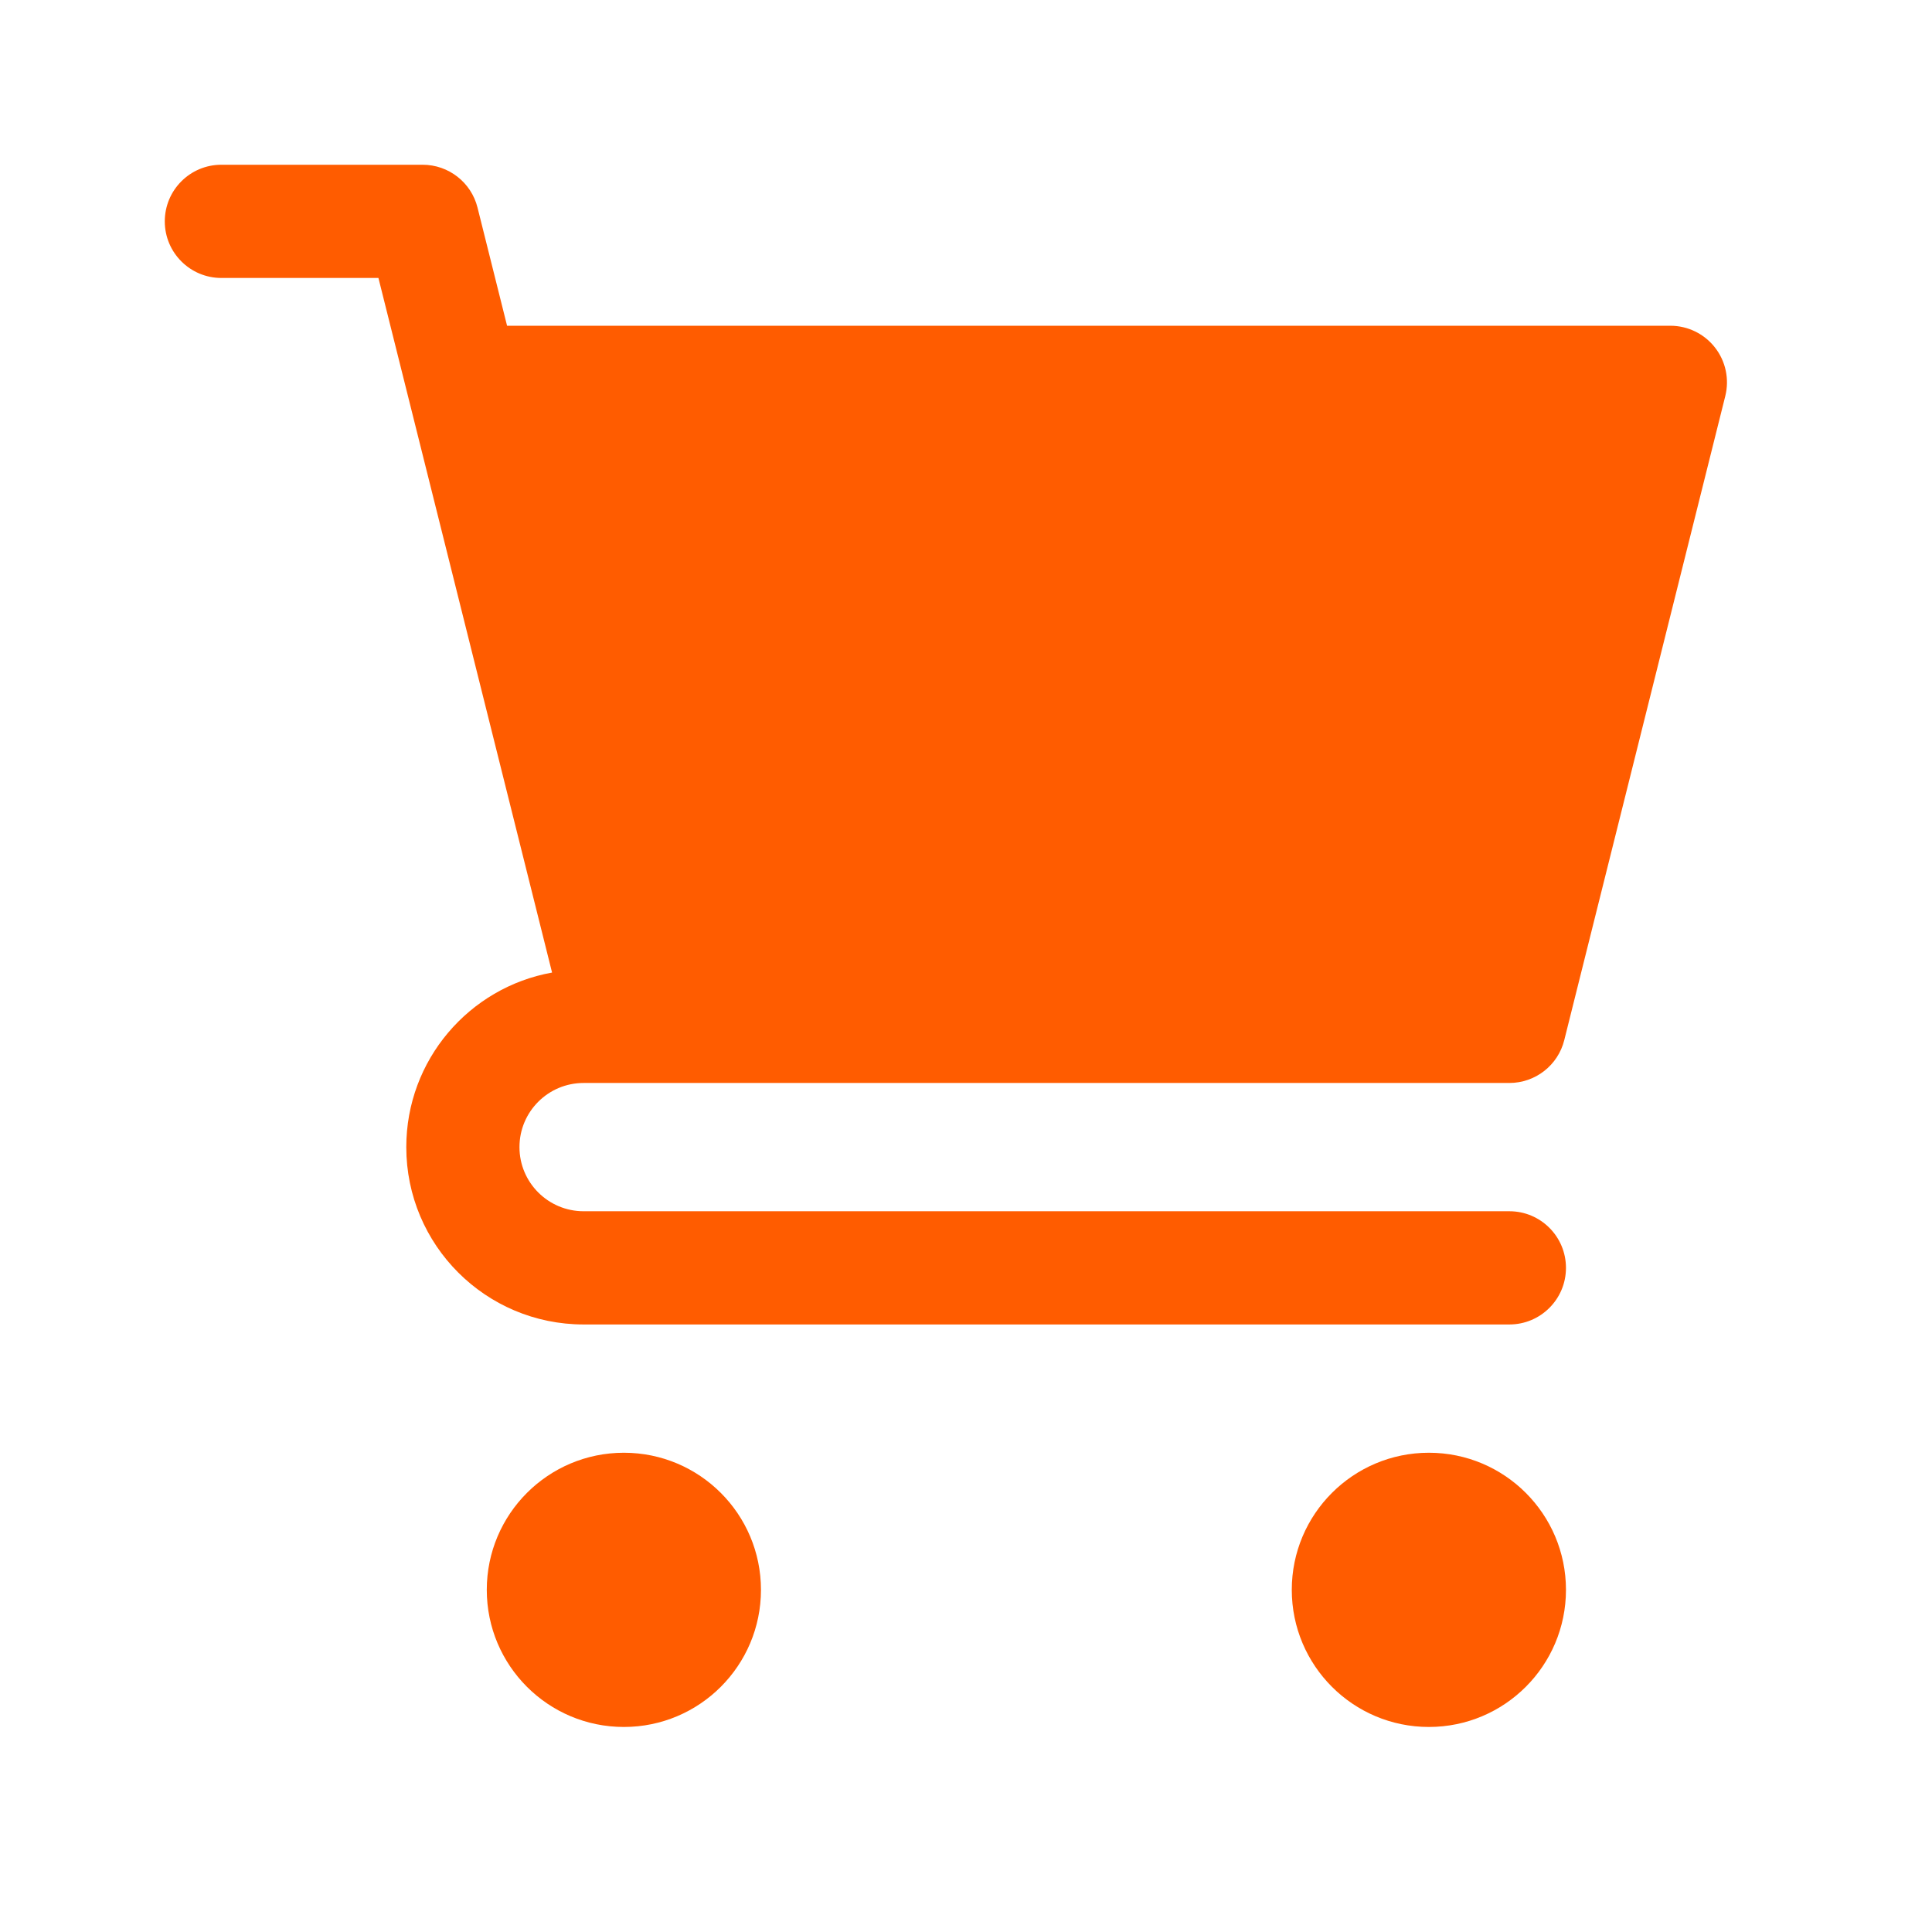 <svg width="48" height="48" viewBox="0 0 48 48" fill="none" xmlns="http://www.w3.org/2000/svg">
<g id="Cart">
<path id="Union" fill-rule="evenodd" clip-rule="evenodd" d="M5.5 4.093C4.723 4.093 4.094 4.723 4.094 5.5C4.094 6.276 4.723 6.906 5.5 6.906H9.402L10.136 9.841L13.716 24.163C11.657 24.532 10.094 26.334 10.094 28.5C10.094 30.933 12.066 32.906 14.5 32.906H37.5C38.277 32.906 38.906 32.276 38.906 31.5C38.906 30.723 38.277 30.093 37.5 30.093H14.5C13.62 30.093 12.906 29.38 12.906 28.5C12.906 27.619 13.62 26.906 14.5 26.906H15.5H37.5C38.145 26.906 38.708 26.467 38.864 25.841L42.864 9.841C42.969 9.42 42.875 8.975 42.608 8.634C42.342 8.293 41.933 8.093 41.5 8.093H12.598L11.864 5.158C11.708 4.532 11.145 4.093 10.5 4.093H5.5ZM15.5 36.093C13.619 36.093 12.094 37.618 12.094 39.499C12.094 41.381 13.619 42.906 15.5 42.906C17.381 42.906 18.906 41.381 18.906 39.499C18.906 37.618 17.381 36.093 15.5 36.093ZM35.5 36.093C33.619 36.093 32.094 37.618 32.094 39.499C32.094 41.381 33.619 42.906 35.5 42.906C37.381 42.906 38.906 41.381 38.906 39.499C38.906 37.618 37.381 36.093 35.5 36.093Z" fill="#FF5C00"/>
</g>
</svg>
